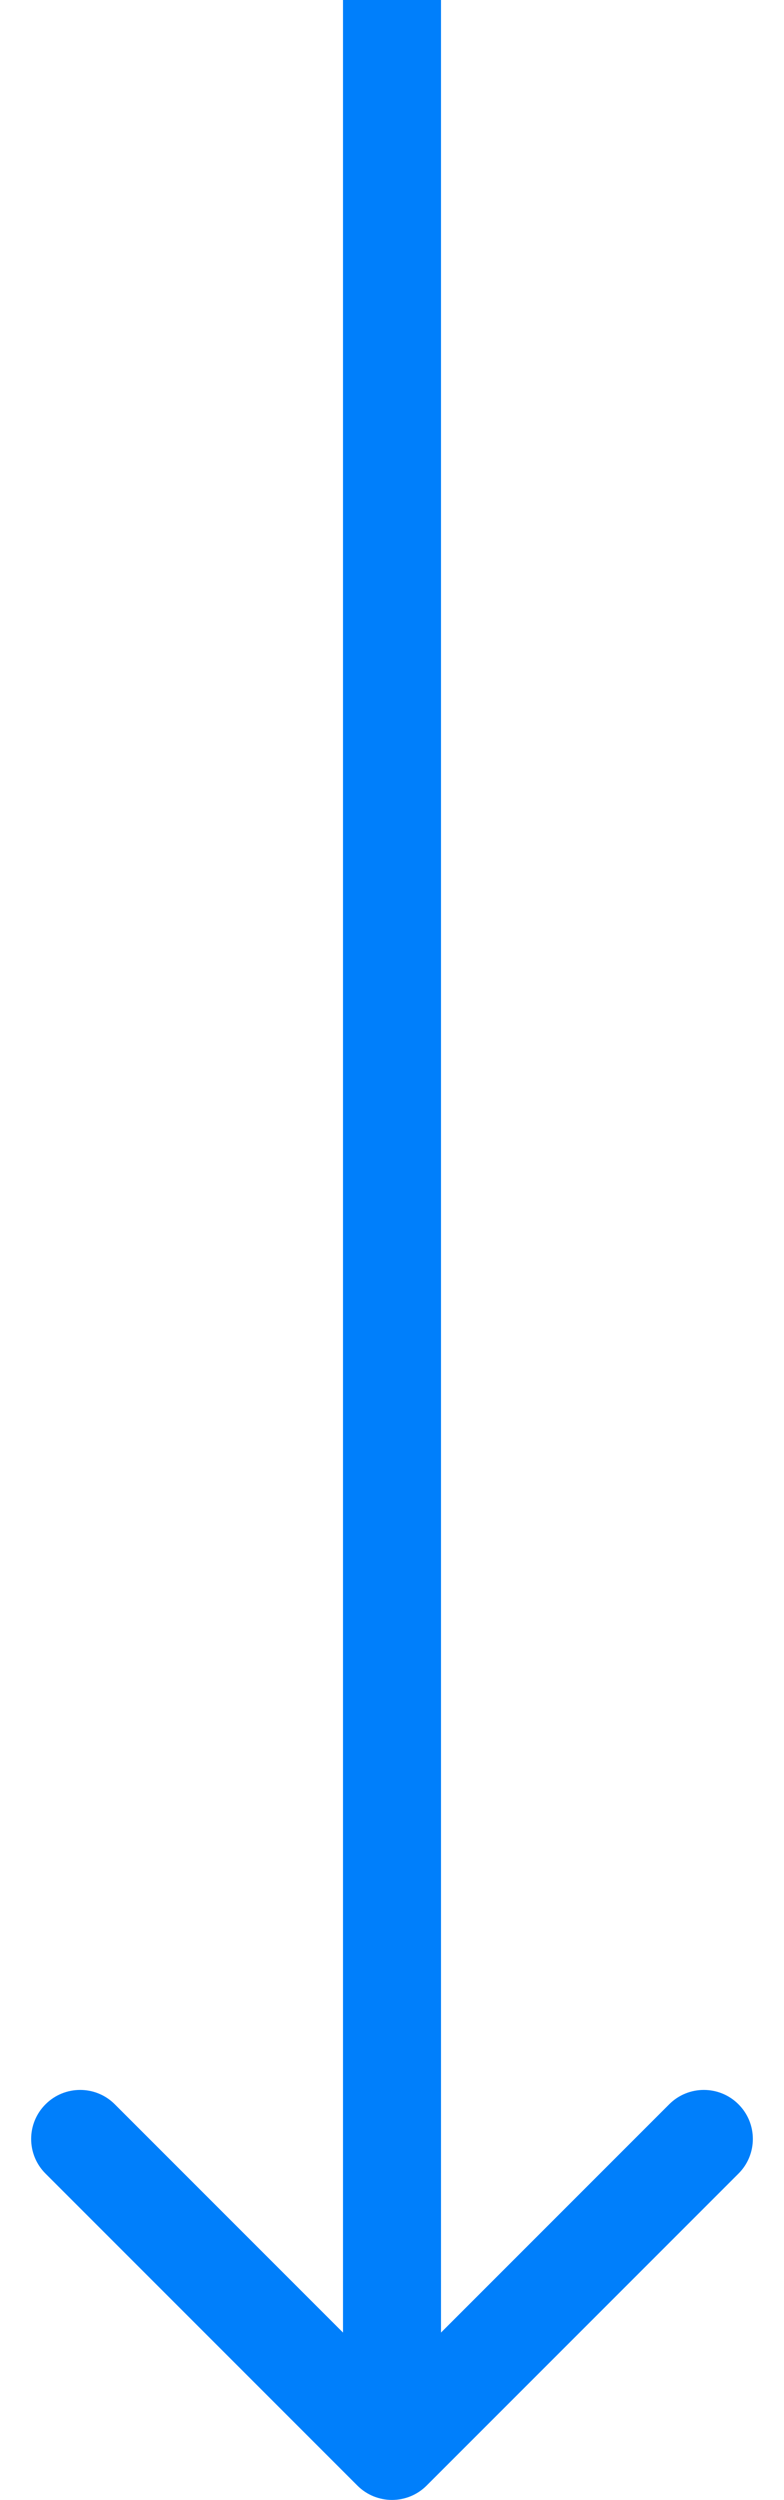 <svg width="16" height="51" viewBox="0 0 16 51" fill="none" xmlns="http://www.w3.org/2000/svg">
<path d="M7.293 50.707C7.683 51.098 8.317 51.098 8.707 50.707L15.071 44.343C15.462 43.953 15.462 43.319 15.071 42.929C14.681 42.538 14.047 42.538 13.657 42.929L8 48.586L2.343 42.929C1.953 42.538 1.319 42.538 0.929 42.929C0.538 43.319 0.538 43.953 0.929 44.343L7.293 50.707ZM7 -4.37114e-08L7 50L9 50L9 4.37114e-08L7 -4.37114e-08Z" fill="#007FFB"/>
</svg>

